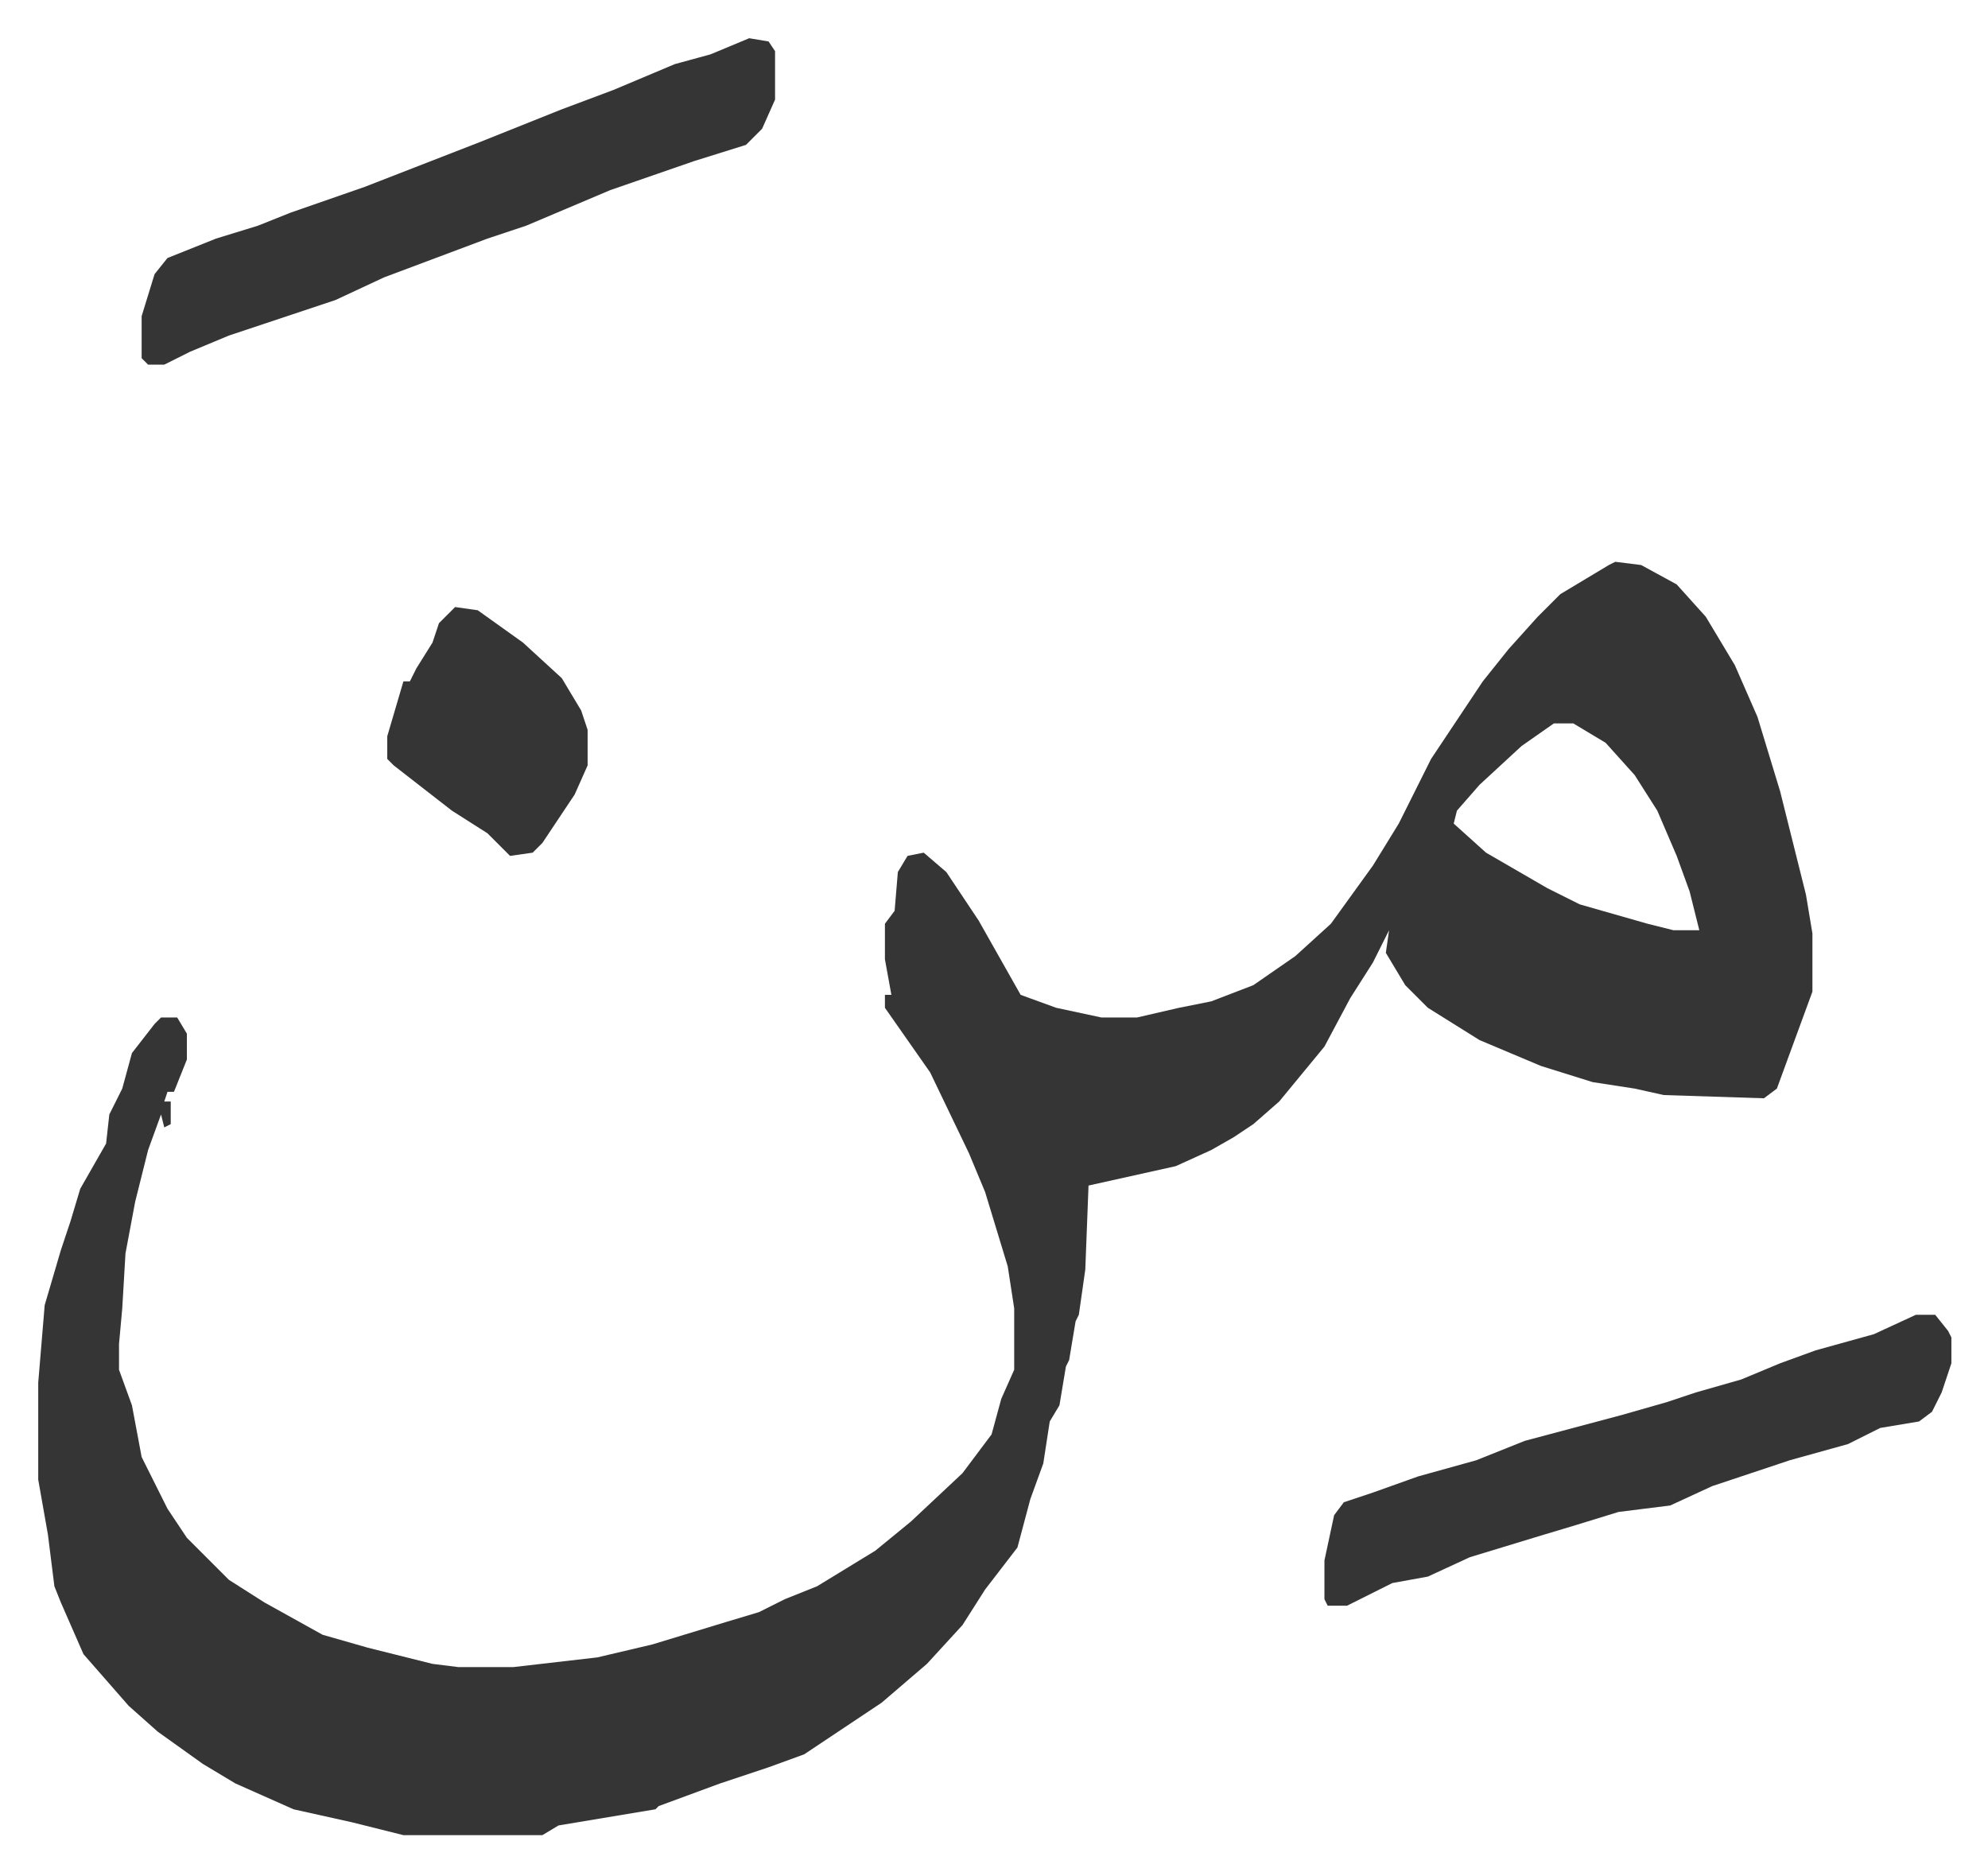 <svg xmlns="http://www.w3.org/2000/svg" role="img" viewBox="-11.83 540.17 615.16 579.16"><path fill="#353535" id="rule_normal" d="M488 714l8 1 11 6 9 10 9 15 7 16 7 23 8 32 2 12v18l-11 30-4 3-31-1-9-2-13-2-16-5-19-8-16-10-7-7-6-10 1-7-5 10-7 11-8 15-14 17-8 7-6 4-7 4-11 5-27 6-1 26-2 14-1 2-2 12-1 2-2 12-3 5-2 13-4 11-4 15-10 13-7 11-11 12-14 12-24 16-11 4-15 5-19 7-1 1-30 5-5 3h-43l-16-4-18-4-18-8-10-6-14-10-9-8-7-8-7-8-7-16-2-5-2-16-3-17v-30l2-24 5-17 3-9 3-10 8-14 1-9 4-8 3-11 7-9 2-2h5l3 5v8l-4 10h-2l-1 3h2v7l-2 1-1-4-4 11-4 16-3 16-1 17-1 11v8l4 11 3 16 8 16 6 9 13 13 11 7 18 10 14 4 20 5 8 1h17l26-3 17-4 23-7 10-3 8-4 10-4 18-11 11-9 16-15 9-12 3-11 4-9v-19l-2-13-7-23-5-12-12-25-7-10-7-10v-4h2l-2-11v-11l3-4 1-12 3-5 5-1 7 6 10 15 13 23 11 4 14 3h11l13-3 10-2 13-5 13-9 11-10 13-18 8-13 10-20 16-24 8-10 9-10 7-7 15-9zm-19 50l-10 7-13 12-7 8-1 4 10 9 19 11 10 5 21 6 8 2h8l-3-12-4-11-6-14-7-11-9-10-10-6zM220 552l6 1 2 3v15l-4 9-5 5-16 5-26 9-26 11-12 4-8 3-24 9-15 7-33 11-12 5-8 4h-5l-2-2v-13l4-13 4-5 15-6 13-4 10-4 23-8 36-14 25-10 16-6 19-8 11-3zm361 395h6l4 5 1 2v8l-3 9-3 6-4 3-12 2-10 5-18 5-24 8-13 6-16 2-13 4-10 3-23 7-13 6-11 2-14 7h-6l-1-2v-12l3-14 3-4 9-3 14-5 18-5 15-6 30-8 14-4 9-3 14-4 12-5 11-4 18-5zM129 728l7 1 14 10 12 11 6 10 2 6v11l-4 9-10 15-3 3-7 1-7-7-11-7-18-14-2-2v-7l5-17h2l2-4 5-8 2-6z"/></svg>
